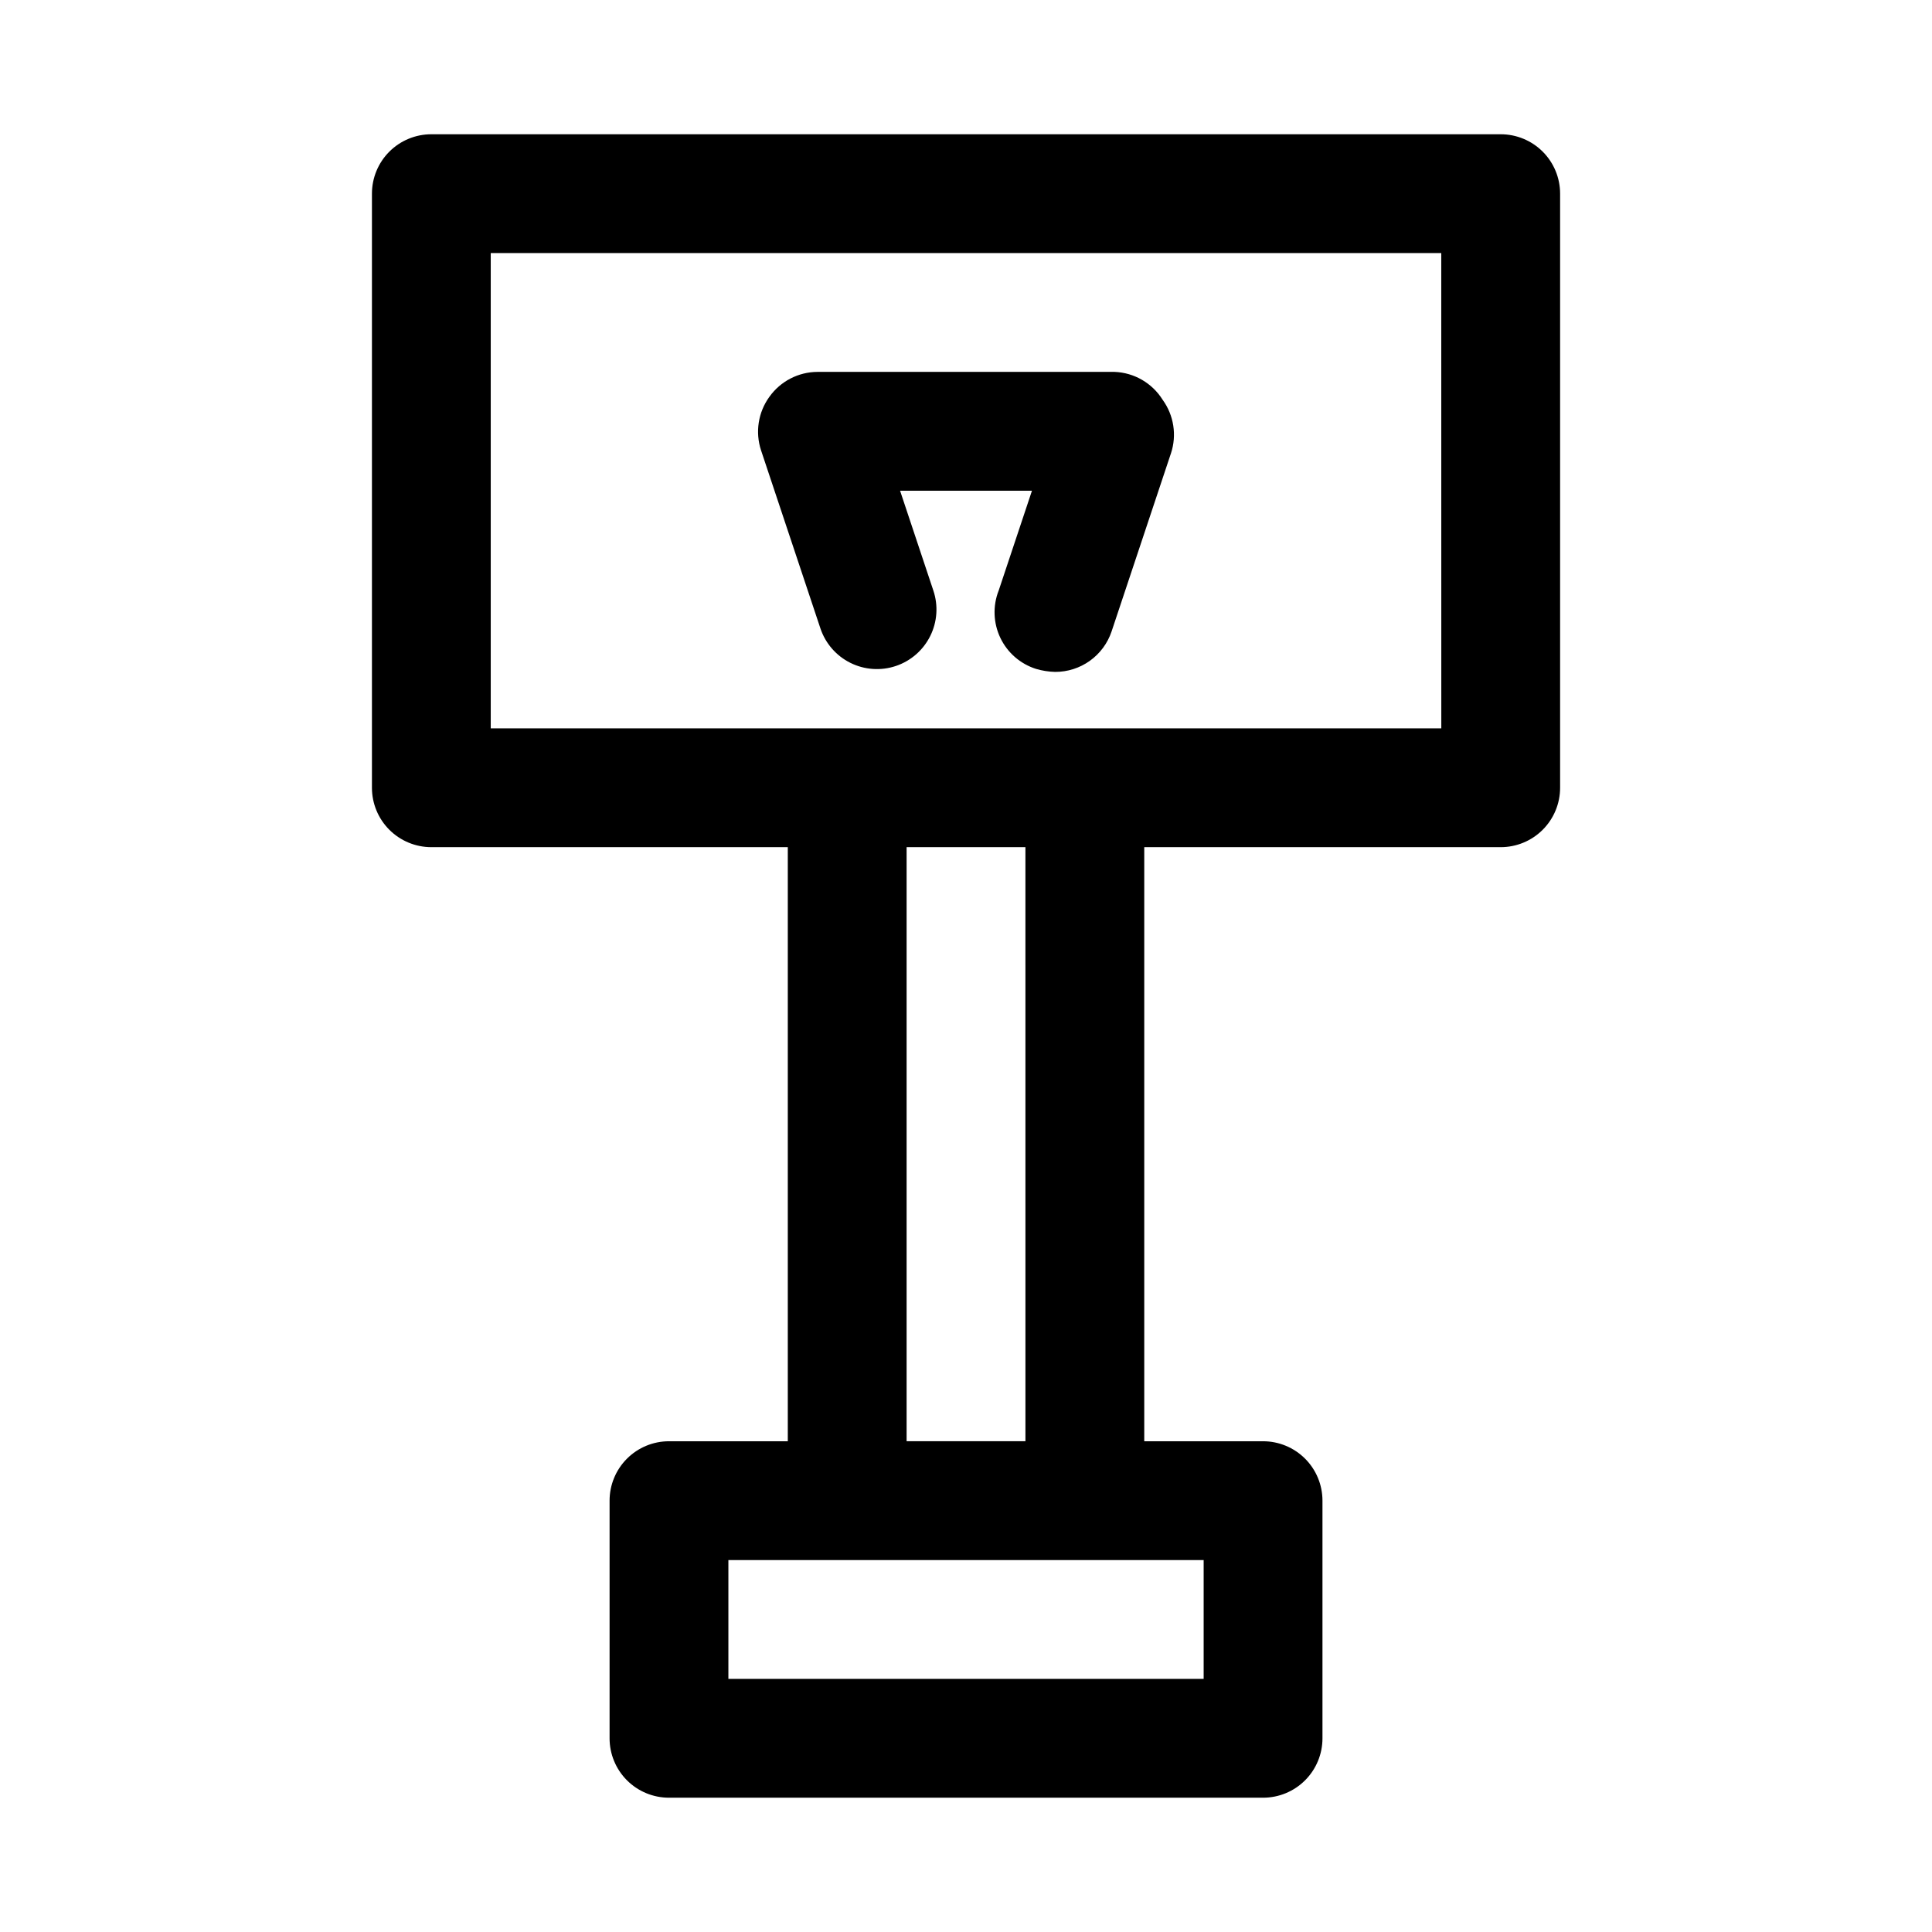 <?xml version="1.0" encoding="UTF-8"?>
<!-- Uploaded to: ICON Repo, www.svgrepo.com, Generator: ICON Repo Mixer Tools -->
<svg fill="#000000" width="800px" height="800px" version="1.1" viewBox="144 144 512 512" xmlns="http://www.w3.org/2000/svg">
 <g>
  <path d="m541.7 179.58h-283.39c-4.176 0-8.18 1.66-11.133 4.609-2.953 2.953-4.609 6.957-4.609 11.133v157.44c0 4.176 1.656 8.18 4.609 11.133 2.953 2.953 6.957 4.613 11.133 4.613h94.465v157.44h-31.488c-4.176 0-8.18 1.66-11.133 4.613s-4.609 6.957-4.609 11.133v62.977c0 4.176 1.656 8.18 4.609 11.133 2.953 2.953 6.957 4.609 11.133 4.609h157.44c4.176 0 8.18-1.656 11.133-4.609 2.953-2.953 4.609-6.957 4.609-11.133v-62.977c0-4.176-1.656-8.18-4.609-11.133-2.953-2.953-6.957-4.613-11.133-4.613h-31.488v-157.44h94.465c4.176 0 8.18-1.66 11.133-4.613 2.953-2.953 4.609-6.957 4.609-11.133v-157.44c0-4.176-1.656-8.18-4.609-11.133-2.953-2.949-6.957-4.609-11.133-4.609zm-78.719 409.34h-125.95v-31.488h125.95zm-47.23-62.977h-31.492v-157.44h31.488zm110.21-188.93-251.91 0.004v-125.95h251.9z"/>
  <path d="m361.43 310.57c1.336 3.965 4.191 7.238 7.941 9.098s8.086 2.156 12.055 0.82c3.965-1.336 7.238-4.195 9.098-7.945 1.863-3.75 2.156-8.082 0.82-12.051l-8.816-26.449h34.953l-8.816 26.449h-0.004c-1.598 4.062-1.438 8.605 0.441 12.547 1.883 3.941 5.316 6.922 9.48 8.234 1.637 0.48 3.328 0.746 5.035 0.789 3.301 0.008 6.523-1.02 9.207-2.941 2.684-1.922 4.695-4.637 5.75-7.766l15.742-47.23h0.004c1.582-4.805 0.762-10.074-2.207-14.172-2.762-4.426-7.535-7.199-12.75-7.398h-78.723c-5.066 0.023-9.812 2.484-12.75 6.613-2.969 4.094-3.789 9.363-2.207 14.168z"/>
 </g>
</svg>